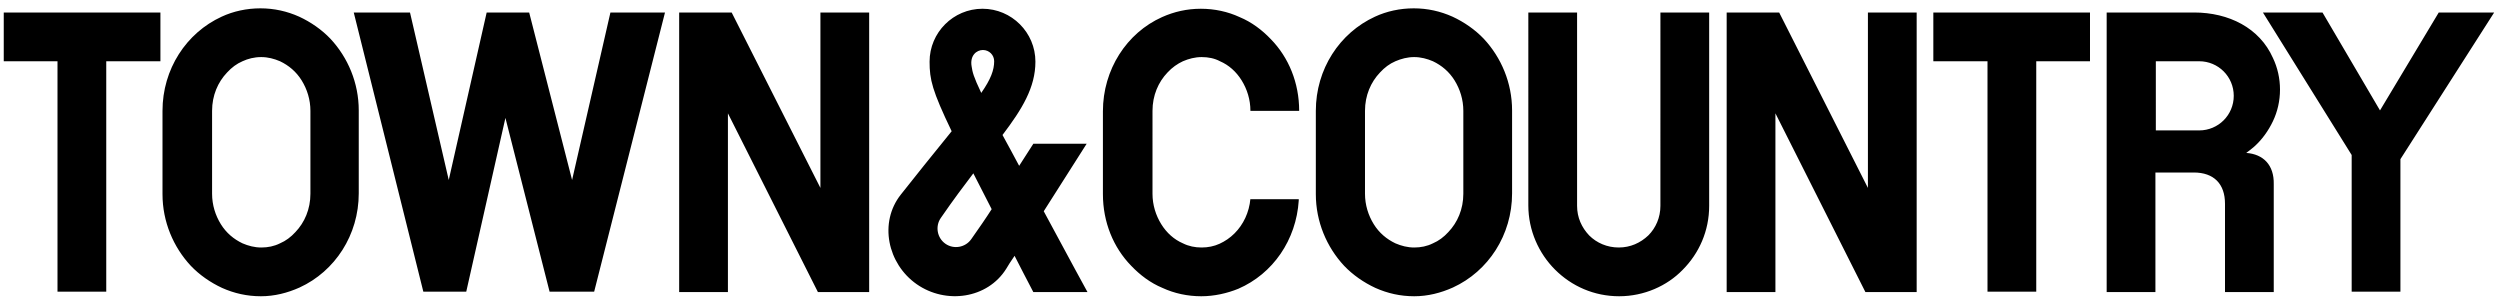 <svg viewBox="0 0 600 73" xmlns="http://www.w3.org/2000/svg"><style>:root { --primary : #000000; }</style><title>Logo</title><desc>Town and Country</desc><path style="fill:#000000" d="M233.1 57.4c-1.4 2-4.2 2.5-6.2 1.1s-2.5-4.2-1.1-6.2c3.1-4.5 5.6-7.8 7.8-10.7 1.3 2.6 2.8 5.4 4.4 8.6-1.4 2.2-3 4.5-4.9 7.2m2.8-45.4c1.5 0 2.7 1.2 2.7 2.7 0 2.1-.8 4.3-3.1 7.6-1.9-4-2.1-5-2.3-6.3-.5-2.7 1.2-4 2.7-4m24.9 22.5H248l-3.4 5.3c-1.3-2.4-2.6-4.9-4-7.4 4.7-6.2 7.9-11.4 7.9-17.6 0-7-5.7-12.7-12.7-12.7-7 0-12.7 5.7-12.7 12.7 0 4.3.6 6.9 5.3 16.7-4 4.9-9.6 11.9-12.2 15.2-5.3 6.7-3.2 16.6 3.8 21.5 7 4.9 17 3.5 21.5-3.7.4-.7 1.1-1.8 2-3.1 1.4 2.7 2.8 5.5 4.5 8.7h13s-4.5-8.2-10.5-19.4c4.4-6.9 8.9-14 10.3-16.2zM585.3 3l-14.1 23.5L557.4 3h-14.3l21.3 34.2V70h11.7V38.2L598.6 3h-13.3zM38.5 3H.9v11.7h12.9V70h11.7V14.7h13V3zm463.1 0H464v11.7h13V70h11.7V14.7h12.9V3zM58.2 14.7c-1.4.6-2.6 1.5-3.7 2.7-2.2 2.3-3.6 5.5-3.6 9.2v19.9c0 2.7.8 5.2 2.1 7.3 1.3 2.1 3.1 3.6 5.2 4.6 1.4.6 2.9 1 4.5 1s3.1-.3 4.5-1c1.4-.6 2.6-1.5 3.7-2.7 2.2-2.3 3.6-5.5 3.6-9.2V26.6c0-2.7-.8-5.2-2.1-7.3-1.3-2.1-3.1-3.6-5.2-4.6-1.4-.6-2.9-1-4.5-1-1.7 0-3.2.4-4.5 1zm4.4 56.4c-3.3 0-6.4-.7-9.3-2-2.8-1.3-5.4-3.1-7.5-5.3-4.2-4.5-6.8-10.6-6.8-17.2v-20c0-10 5.7-18.7 14.2-22.6 2.8-1.3 6-2 9.3-2 3.3 0 6.4.7 9.3 2 2.8 1.3 5.4 3.1 7.5 5.3 4.2 4.5 6.8 10.6 6.8 17.2v19.9c0 10-5.7 18.7-14.2 22.6-2.9 1.3-6 2.1-9.3 2.1zm272.3-56.4c-1.4.6-2.6 1.5-3.7 2.7-2.2 2.3-3.6 5.5-3.6 9.2v19.9c0 2.7.8 5.2 2.1 7.3 1.3 2.1 3.1 3.6 5.2 4.6 1.4.6 2.9 1 4.5 1s3.1-.3 4.5-1c1.4-.6 2.6-1.5 3.7-2.7 2.2-2.3 3.6-5.5 3.6-9.2V26.6c0-2.7-.8-5.2-2.1-7.3-1.3-2.1-3.1-3.6-5.2-4.6-1.4-.6-2.9-1-4.5-1s-3.1.4-4.5 1zm4.5 56.4c-3.3 0-6.4-.7-9.3-2-2.8-1.3-5.4-3.1-7.5-5.3-4.2-4.5-6.8-10.6-6.8-17.2v-20c0-10 5.7-18.7 14.2-22.6 2.8-1.3 6-2 9.3-2 3.3 0 6.4.7 9.3 2 2.8 1.3 5.4 3.1 7.5 5.3 4.2 4.5 6.8 10.6 6.8 17.2v19.9c0 10-5.7 18.7-14.2 22.6-2.9 1.3-6 2.1-9.3 2.1zm-39.3-23.4c-.3 3.3-1.7 6.2-3.8 8.3-1.1 1.1-2.3 1.9-3.6 2.5-1.3.6-2.8.9-4.3.9-1.6 0-3.1-.3-4.5-1-2.1-.9-3.9-2.5-5.2-4.6-1.3-2.1-2.1-4.6-2.1-7.3V26.6c0-3.7 1.4-6.9 3.6-9.2 1.1-1.2 2.4-2.1 3.7-2.7 1.4-.6 2.9-1 4.5-1s3.1.3 4.4 1c2.1.9 3.9 2.5 5.2 4.6 1.3 2.1 2.1 4.6 2.1 7.3h11.7c0-6.7-2.5-12.8-6.8-17.2-2.1-2.2-4.6-4.1-7.5-5.3-2.8-1.3-6-2-9.3-2-3.3 0-6.4.7-9.3 2-8.5 3.8-14.2 12.6-14.2 22.6v19.9c0 6.7 2.5 12.8 6.8 17.2 2.1 2.2 4.6 4.1 7.5 5.3 2.8 1.3 6 2 9.3 2 3.1 0 6.2-.7 8.9-1.8 8.3-3.6 13.9-11.7 14.5-21.2v-.3h-11.6v-.1zm88.5 23.4c-6 0-11.4-2.4-15.4-6.4-3.9-3.9-6.4-9.4-6.4-15.4V3h11.7v46.4c0 2.8 1.1 5.2 2.9 7.1 1.8 1.8 4.3 2.9 7.1 2.9s5.2-1.1 7.1-2.9c1.8-1.8 2.9-4.3 2.9-7.1V3h11.7v46.4c0 6-2.4 11.4-6.4 15.4-3.7 3.8-9.2 6.3-15.2 6.3zM448.3 3v42.1L427 3h-12.6v67.1h11.7V27.2l21.6 42.9H460V3h-11.7zM196.9 3v42.1L175.6 3H163v67.1h11.7V27.2l21.6 42.9h12.3V3h-11.7zm330.9 11.7c4.6 0 8.3 3.7 8.3 8.3 0 4.6-3.7 8.3-8.3 8.3h-10.4V14.7h10.4zm11.3 22c.7-.5 1.3-1 1.9-1.5 1.9-1.7 3.4-3.8 4.5-6.1s1.7-4.9 1.7-7.6c0-2.7-.6-5.3-1.7-7.6C542.3 6.7 534.9 3 526.6 3h-21v67.1h11.7V41.4h9.2c4.8 0 7.5 2.7 7.5 7.5v21.2h11.7V44.2c.1-4.6-2.5-7.2-6.6-7.5zM146.5 3l-9.2 40.2L127 3h-10.2l-9.1 40.2L98.4 3H84.9l16.7 67h10.3l9.4-41.7L131.9 70h10.7l17-67h-13.1z" fill-rule="evenodd"/></svg>